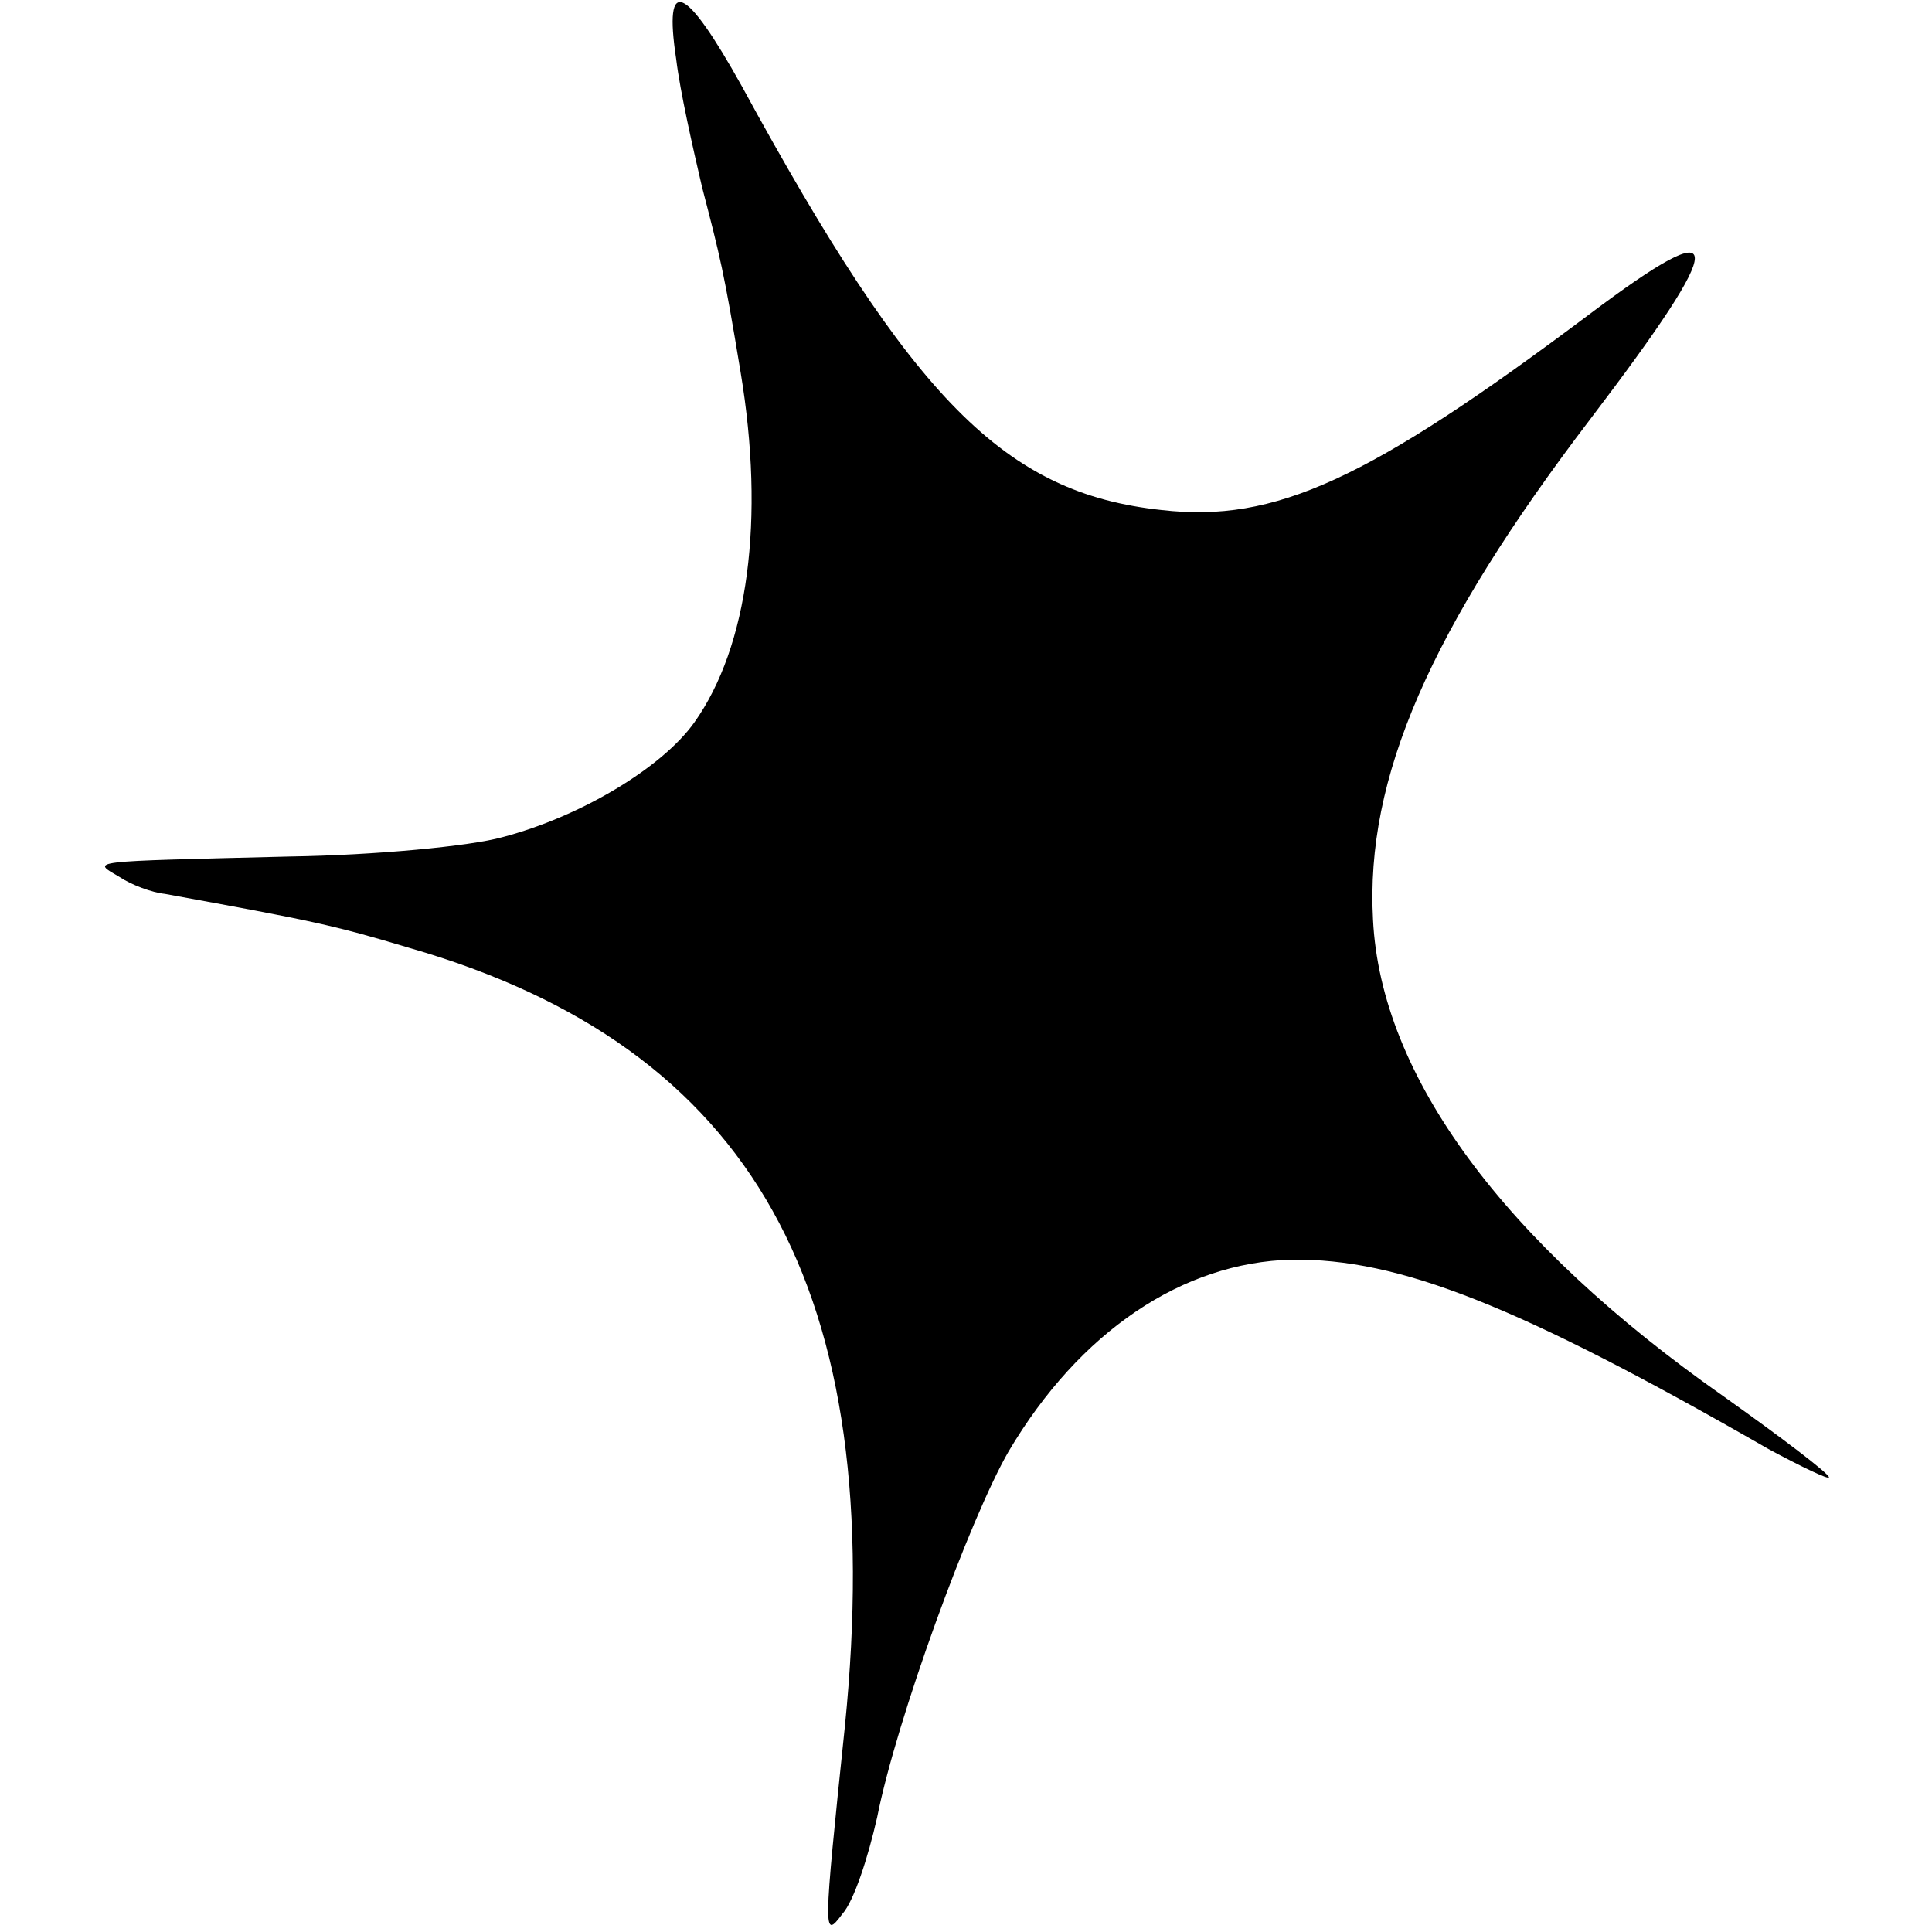 <?xml version="1.0" standalone="no"?>
<!DOCTYPE svg PUBLIC "-//W3C//DTD SVG 20010904//EN"
 "http://www.w3.org/TR/2001/REC-SVG-20010904/DTD/svg10.dtd">
<svg version="1.0" xmlns="http://www.w3.org/2000/svg"
 width="150pt" height="150pt" viewBox="0 0 150 150"
 preserveAspectRatio="xMidYMid meet">
<g transform="translate(0,150) scale(0.1,-0.1)"
fill="#000000" stroke="none">
<path d="M525 1454 c3 -25 13 -69 20 -99 14 -54 17 -65 30 -144 19 -114 6
-213 -36 -272 -25 -35 -88 -73 -149 -89 -25 -7 -99 -14 -165 -15 -160 -4 -154
-3 -132 -16 9 -6 25 -12 35 -13 115 -21 130 -24 190 -42 267 -77 372 -266 338
-604 -17 -163 -17 -166 -2 -146 9 10 20 44 27 75 15 76 72 232 102 284 55 93
135 147 220 149 83 1 175 -35 370 -147 26 -14 47 -24 47 -22 0 3 -37 31 -82
63 -171 120 -266 249 -272 370 -6 110 44 225 169 389 108 142 108 163 -1 81
-172 -129 -244 -162 -332 -152 -122 13 -193 85 -326 329 -44 79 -61 87 -51 21z"/>
</g>
</svg>
